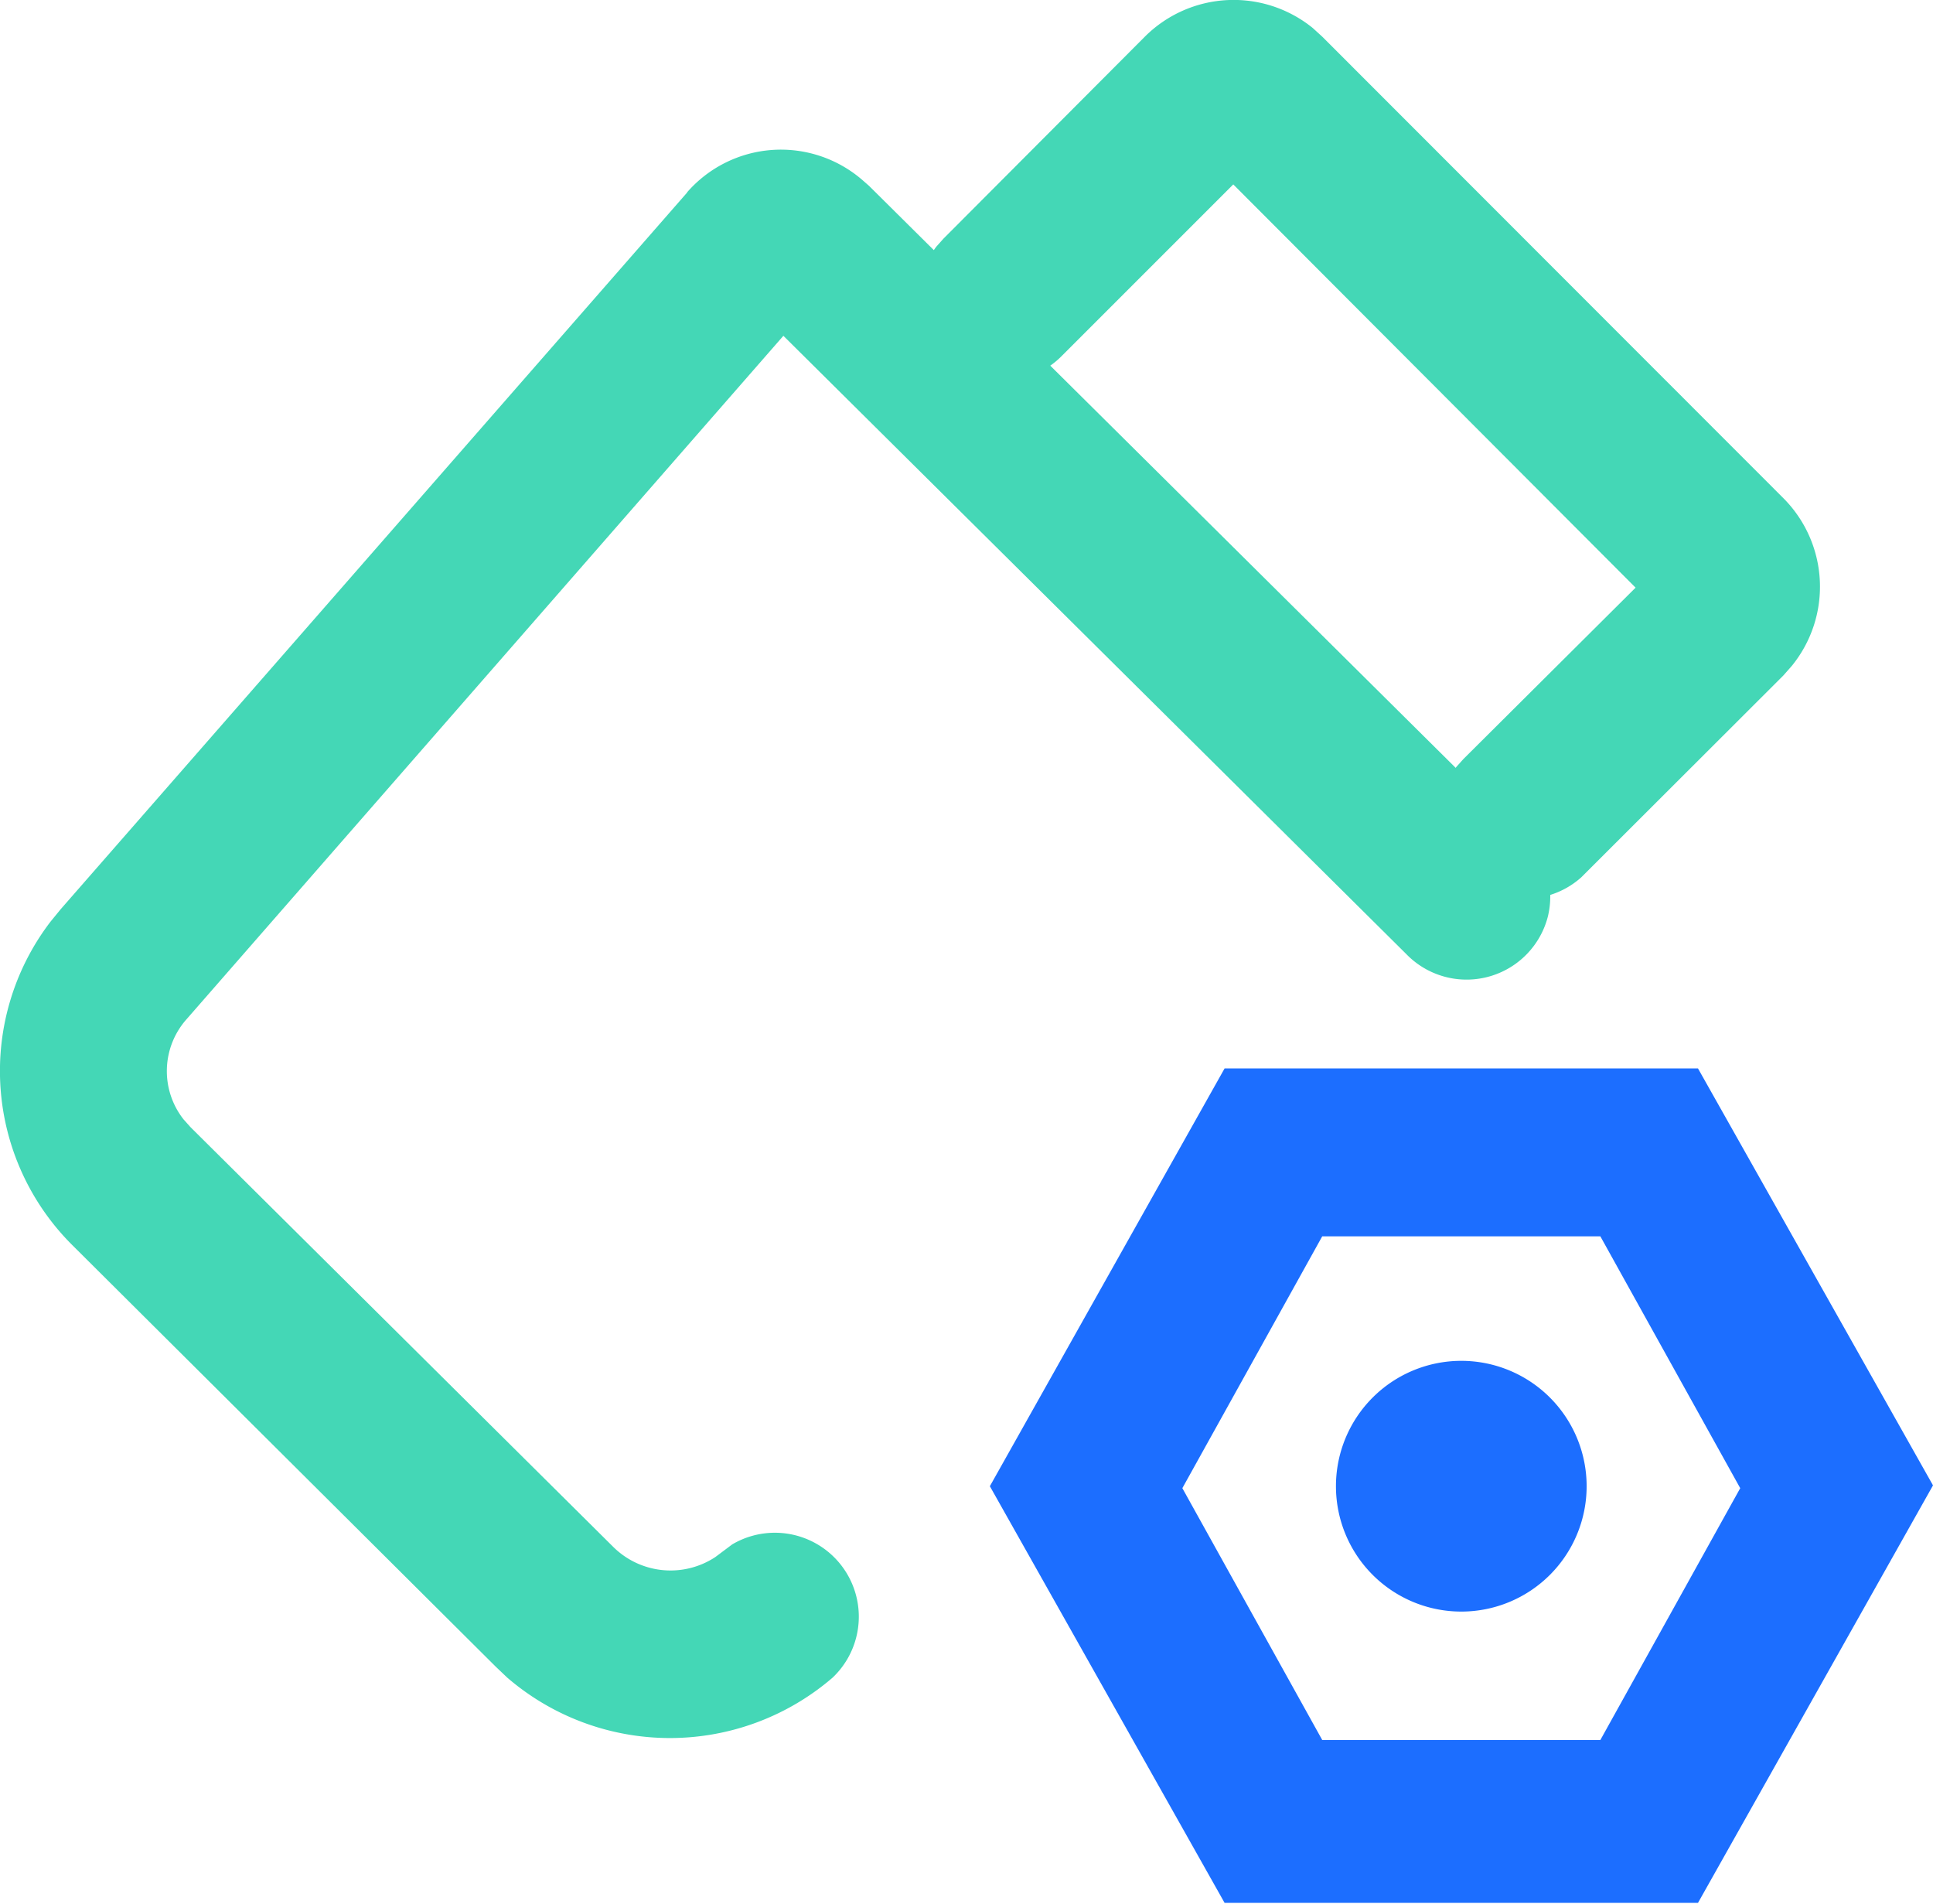 <svg id="图层_1" data-name="图层 1" xmlns="http://www.w3.org/2000/svg" viewBox="0 0 69.09 68.03"><defs><style>.cls-1{fill:#44d7b6;}.cls-2{fill:#1c6eff;}</style></defs><title>sky-</title><path class="cls-1" d="M24.56,6.87a4.45,4.45,0,0,1,6.26-.44l.24.21,23.4,23.21a3,3,0,0,1,.86,2.92,3,3,0,0,1-5.06,1.32L28,12,6.67,36.42A2.79,2.79,0,0,0,6.56,40l.25.28,15.11,15a2.91,2.91,0,0,0,3.65.36l.6-.45a3,3,0,0,1,3.59,4.76,8.91,8.91,0,0,1-11.63,0l-.41-.39L2.6,44.51a8.78,8.78,0,0,1-.79-11.58l.36-.44L24.56,6.88Zm0,0"/><path class="cls-1" d="M40.92,1.31a4.49,4.49,0,0,1,6-.31l.34.31L63.74,17.8a4.48,4.48,0,0,1,.3,6l-.3.34-7.22,7.21a3,3,0,0,1-4.47-3.94l.25-.28L58.46,21,44.08,6.59l-6.15,6.15A3,3,0,0,1,34,13l-.28-.25a3,3,0,0,1-.25-3.94l.25-.28Zm0,0"/><path class="cls-2" d="M47.75,53.11a4.48,4.48,0,1,0,4.48-4.48,4.48,4.48,0,0,0-4.48,4.48Zm0,0"/><path class="cls-2" d="M60.69,38.18H43.77L35.38,53.11,43.77,68H60.69l8.4-14.92Zm-3.49,6,5,9-5,9H47.26l-5-9,5-9Zm0,0"/></svg>
